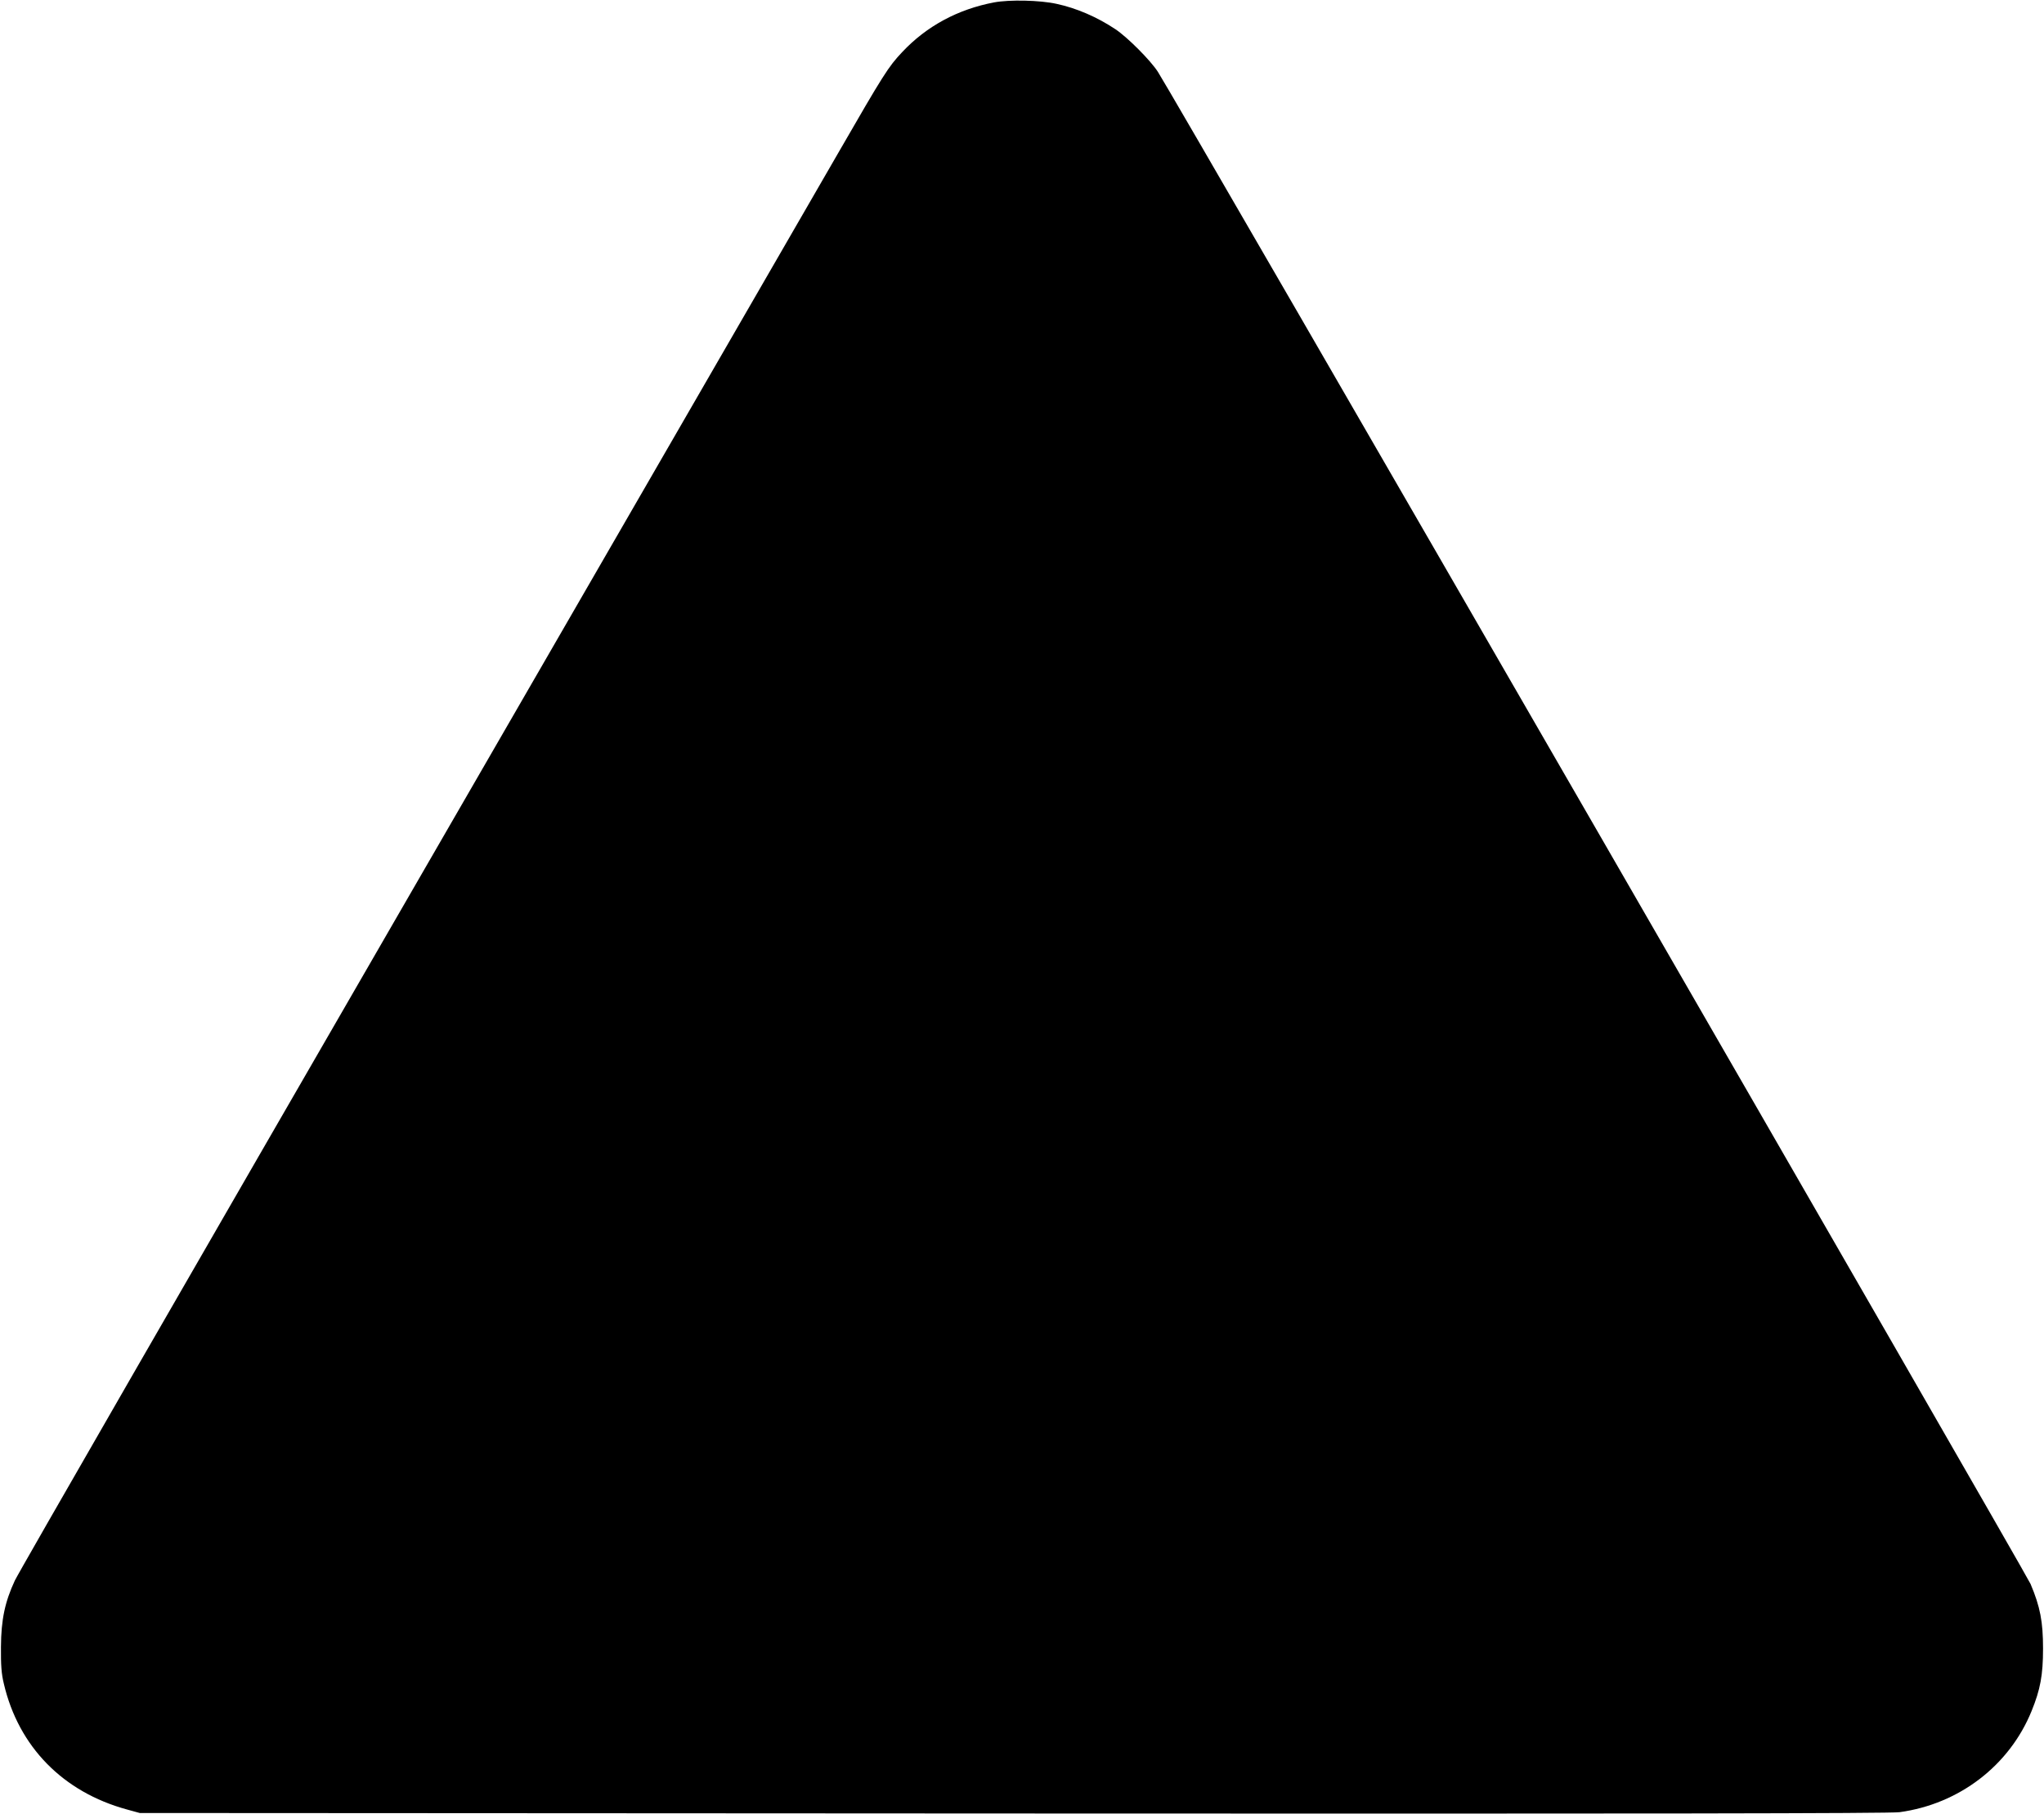 <?xml version="1.0" standalone="no"?>
<!DOCTYPE svg PUBLIC "-//W3C//DTD SVG 20010904//EN"
 "http://www.w3.org/TR/2001/REC-SVG-20010904/DTD/svg10.dtd">
<svg version="1.0" xmlns="http://www.w3.org/2000/svg"
 width="1280pt" height="1136pt" viewBox="0 0 1280 1136"
 preserveAspectRatio="xMidYMid meet">
<g transform="translate(0,1136) scale(0.1,-0.1)"
fill="#000000" stroke="none">
<path d="M6225 11345 c-226 -43 -422 -148 -575 -311 -87 -92 -116 -138 -402
-634 -135 -234 -1342 -2324 -2683 -4645 -1341 -2321 -2454 -4253 -2472 -4294
-62 -133 -86 -245 -87 -416 -1 -114 3 -169 18 -230 92 -395 371 -679 771 -788
l80 -22 5470 -3 c3933 -2 5492 0 5550 8 374 51 688 292 827 633 55 135 72 226
72 392 0 168 -18 262 -78 404 -29 68 -5377 9338 -5465 9471 -47 73 -191 217
-266 267 -114 76 -243 132 -369 159 -104 23 -294 27 -391 9z"/>
</g>
</svg>